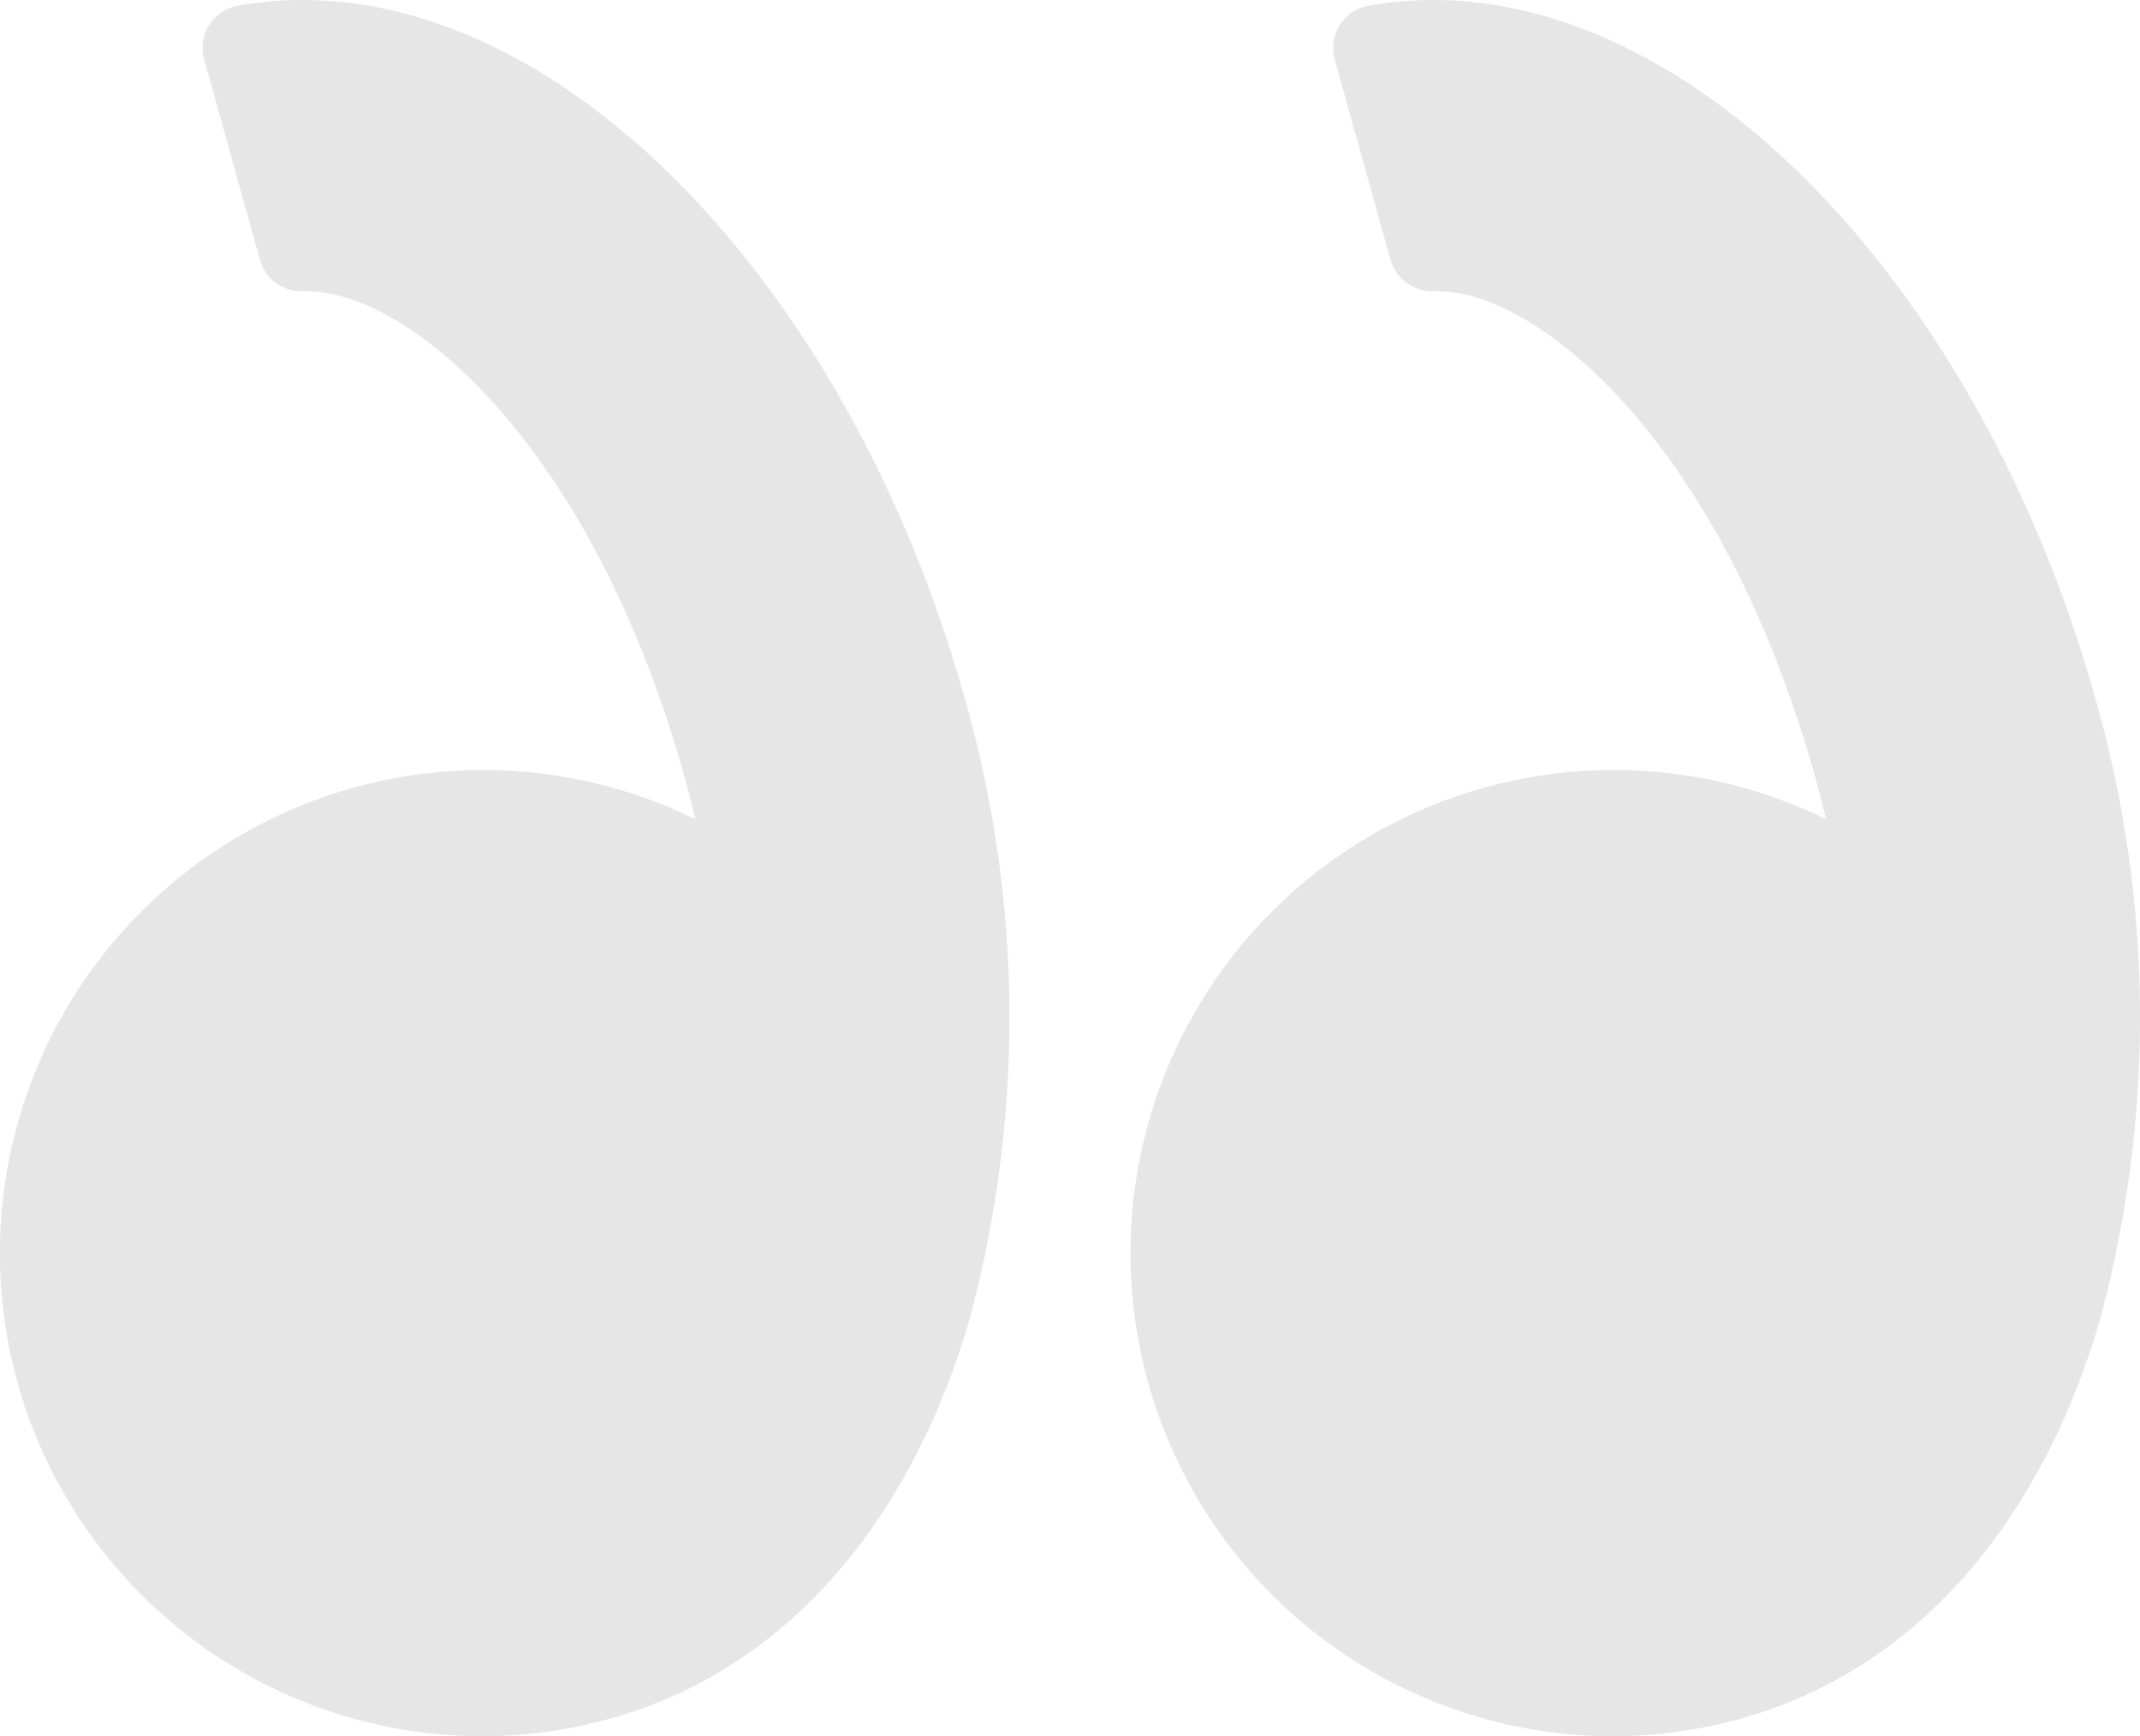 <svg xmlns="http://www.w3.org/2000/svg" width="53" height="43" viewBox="0 0 53 43">
  <g id="right-quotation-sign" opacity="0.1">
    <path id="Path" d="M23.9,17.323C21.1,7.286,14.207,0,7.5,0A9.175,9.175,0,0,0,5.9.14a1.067,1.067,0,0,0-.842,1.34l1.38,4.955a1.077,1.077,0,0,0,1.07.78l.11,0c2.486,0,7.029,3.741,9.345,12.055.092.33.178.667.262,1.019A11.965,11.965,0,1,0,11.925,43a11.9,11.9,0,0,0,3.22-.446c4.178-1.173,7.32-4.656,8.846-9.805A28.734,28.734,0,0,0,23.9,17.323Z" transform="translate(28)"/>
    <path id="Path-2" data-name="Path" d="M7.5,0A9.166,9.166,0,0,0,5.9.139a1.068,1.068,0,0,0-.842,1.34l1.38,4.956a1.07,1.07,0,0,0,1.07.78l.109,0c2.486,0,7.029,3.741,9.345,12.055.092.332.179.669.262,1.019A11.965,11.965,0,1,0,11.925,43a11.9,11.9,0,0,0,3.22-.446c4.178-1.173,7.319-4.656,8.846-9.805A28.74,28.74,0,0,0,23.9,17.322C21.1,7.285,14.206,0,7.5,0Z"/>
  </g>
</svg>
